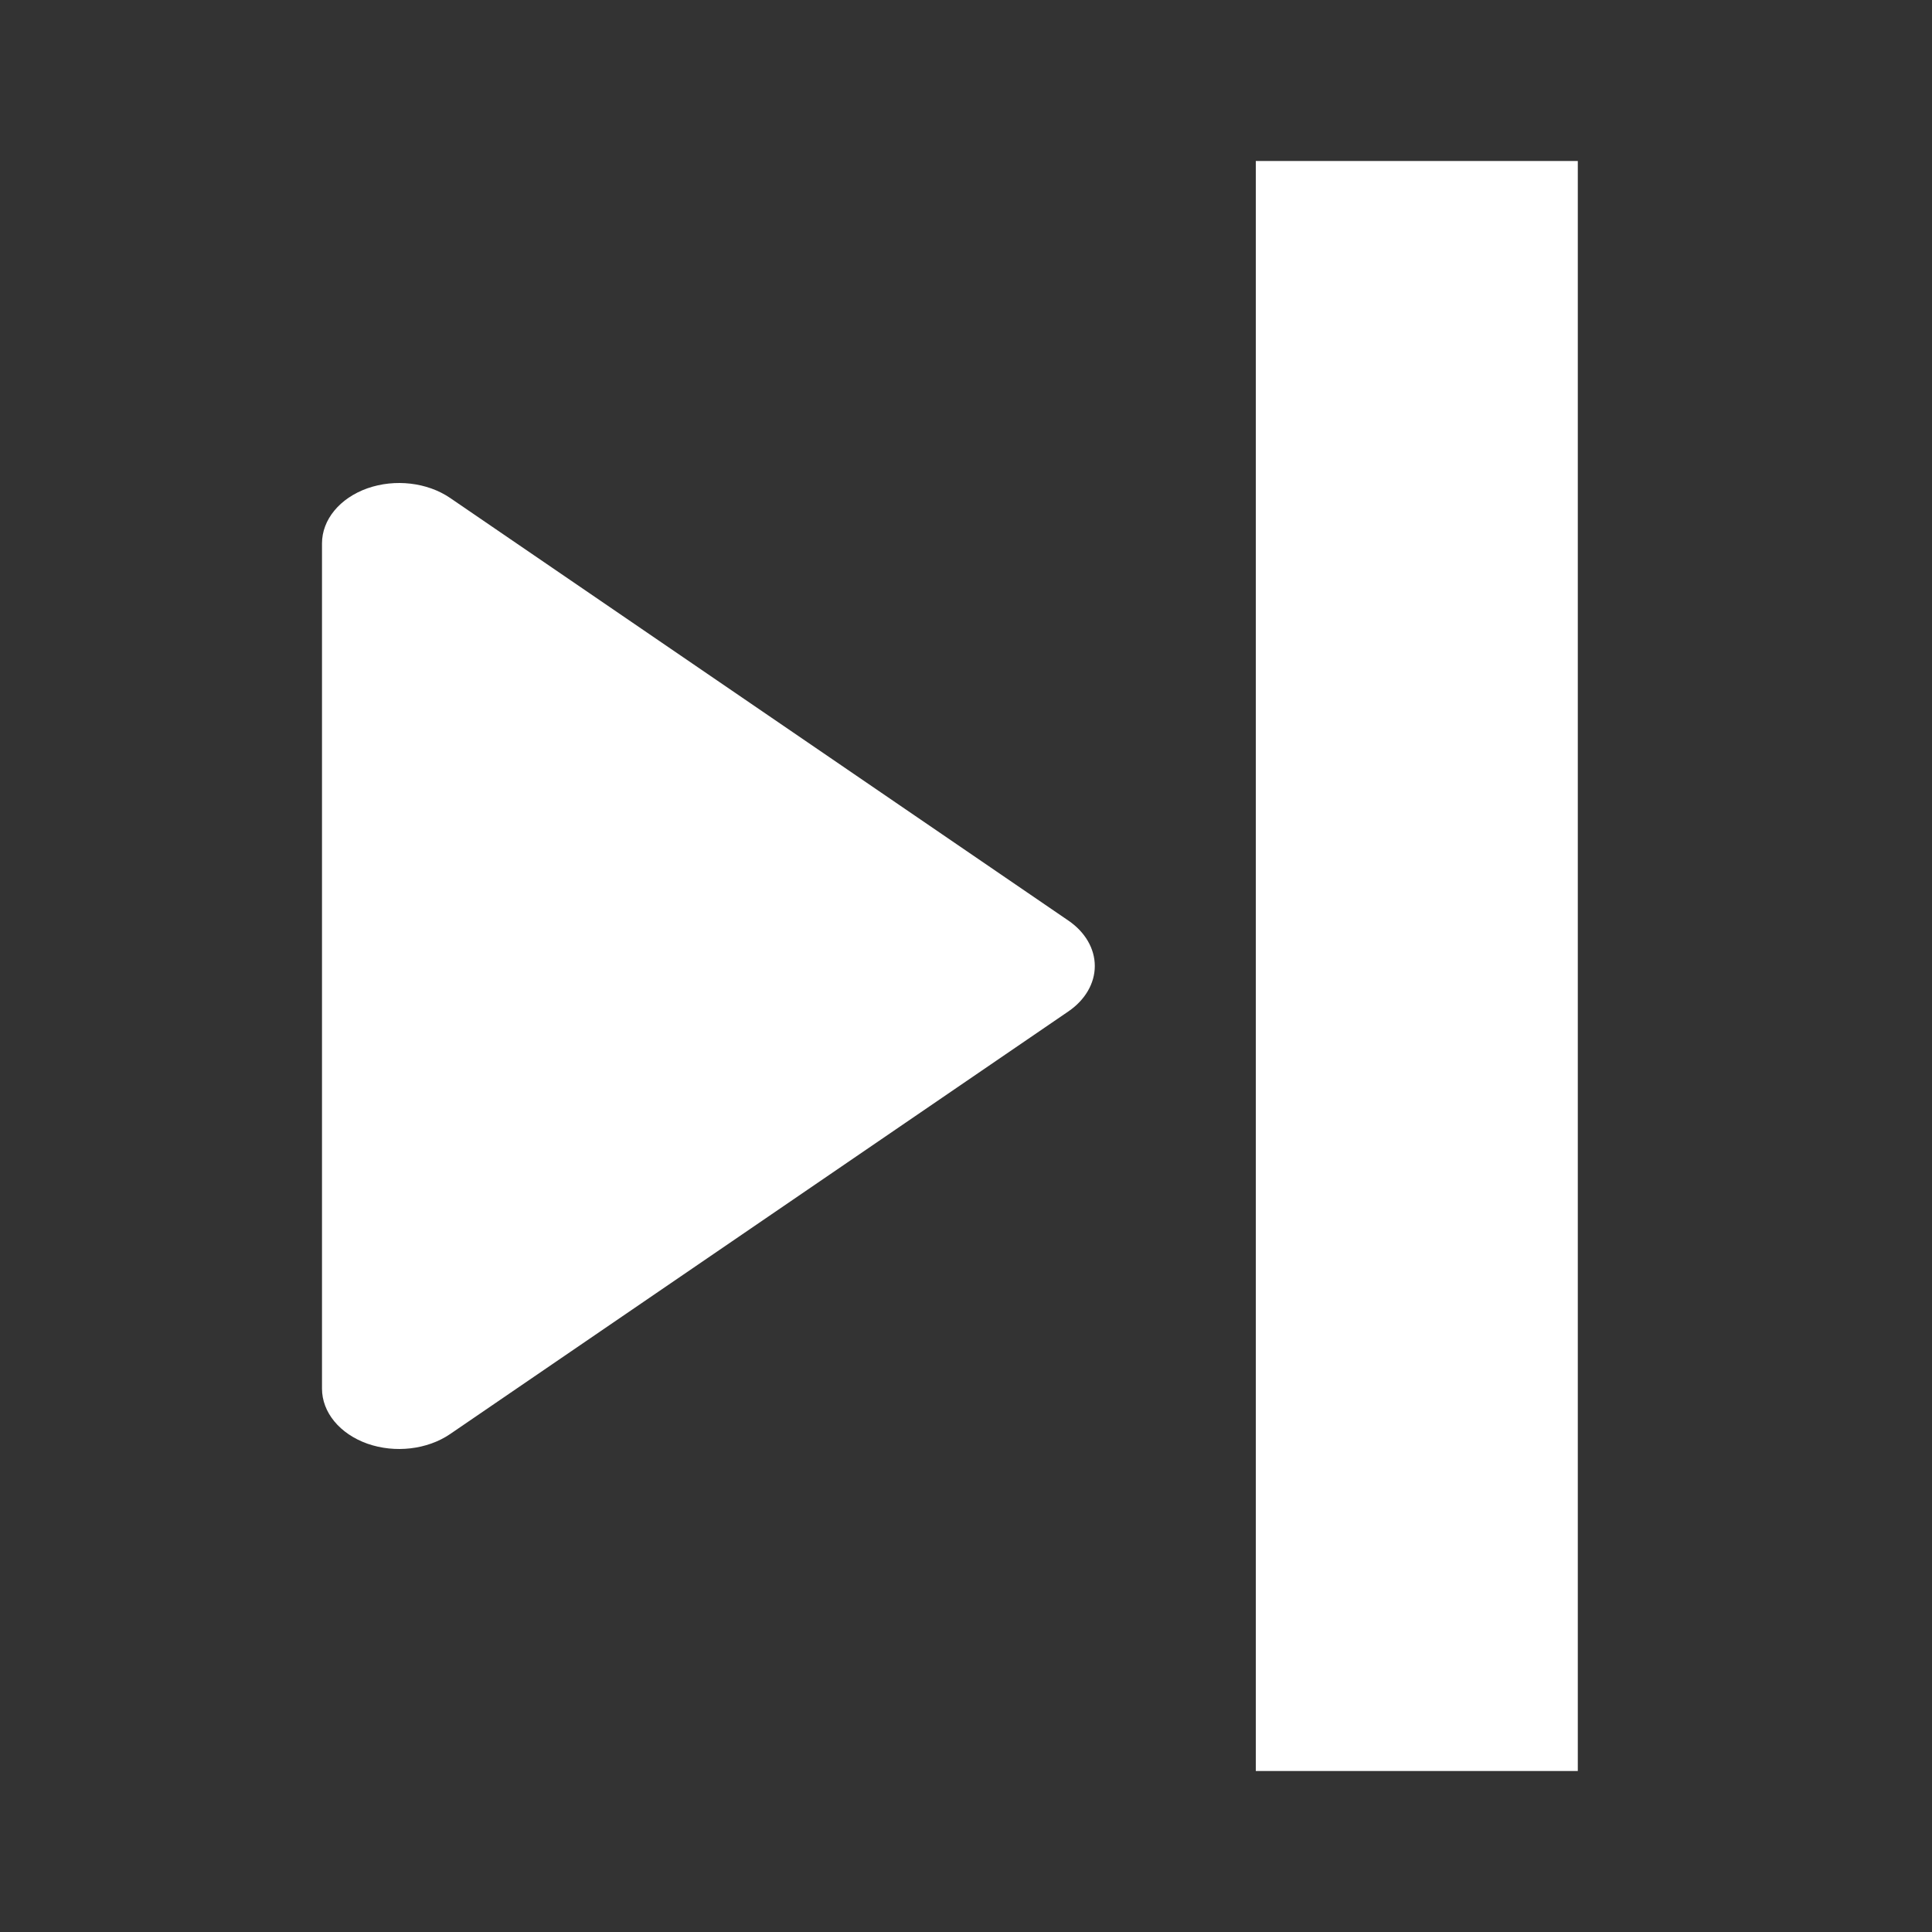 <?xml version="1.0" encoding="UTF-8"?>
<svg width="12px" height="12px" viewBox="0 0 12 12" version="1.1" xmlns="http://www.w3.org/2000/svg" xmlns:xlink="http://www.w3.org/1999/xlink">
    <rect x="0" y="0" width="12" height="12" fill="#333333" stroke="none"/>
    <g id="-------↳-Pattern-Library-(Web)" stroke="none" stroke-width="1" fill="none" fill-rule="evenodd">
        <g id="Brogle-|-Pattern-Library-|-Iconography" transform="translate(-1418, -1082)">
            <g id="icons" transform="translate(80, 328)">
                <g id="12x12" transform="translate(888, 527)">
                    <g id="icons" transform="translate(0, 52)">
                        <g id="row-2" transform="translate(32, 157)">
                            <g id="6" transform="translate(400, 0)">
                                <g id="ic_end-right_12x12" transform="translate(18, 18)">
                                    <rect id="viewbox-12x12" x="0" y="0" width="12" height="12"></rect>
                                    <g id="ic_end-left" transform="translate(2, 1)" fill="#FFFFFF">
                                        <path d="M0.796,2.093 C0.654,1.996 0.453,1.973 0.282,2.033 C0.11,2.094 0,2.228 0,2.375 L0,7.625 C0,7.772 0.11,7.906 0.282,7.967 C0.453,8.027 0.654,8.004 0.796,7.907 L4.636,5.282 C4.74,5.211 4.8,5.108 4.8,5 C4.8,4.892 4.74,4.789 4.636,4.718 L0.796,2.093 Z" id="ic_arrow-right-copy" fill-rule="nonzero"></path>
                                        <rect id="Rectangle" x="5.8" y="0" width="2" height="10"></rect>
                                    </g>
                                </g>
                            </g>
                        </g>
                    </g>
                </g>
            </g>
        </g>
    </g>
</svg>